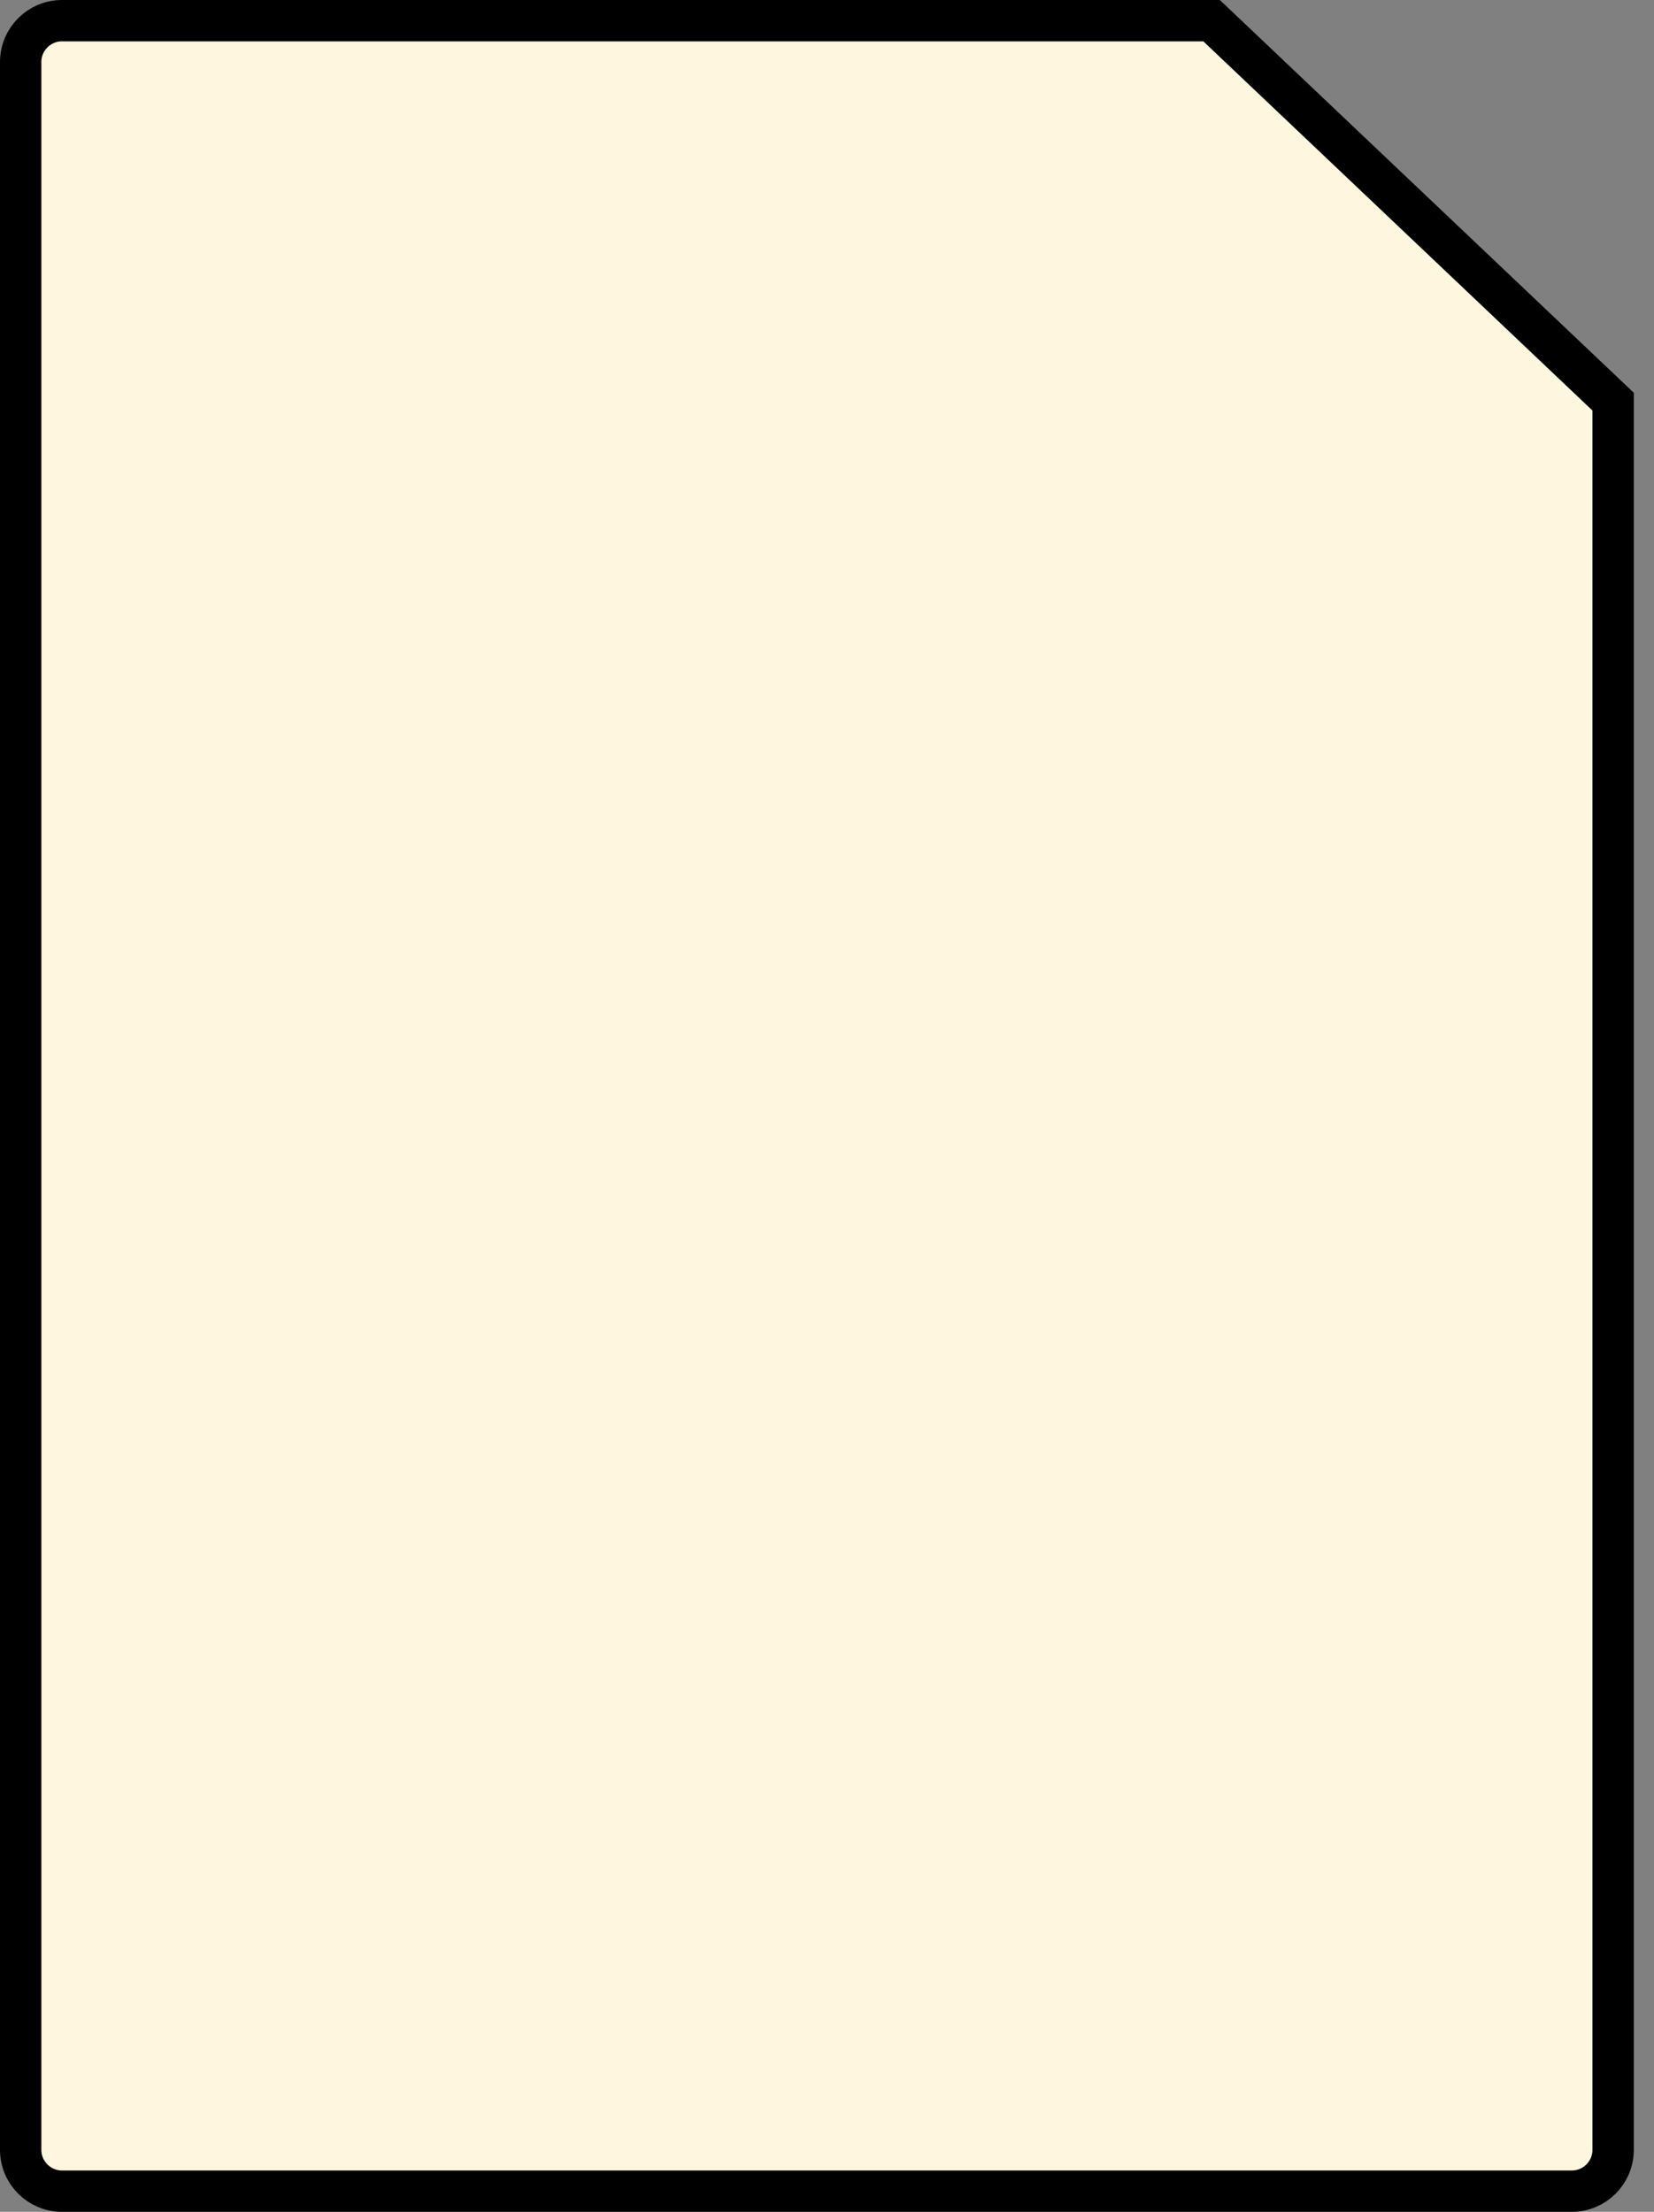 <svg width="80" height="107" viewBox="0 0 80 107" fill="none" xmlns="http://www.w3.org/2000/svg">
<rect x="0" y="0" width="80" height="107" fill="#808080" stroke="none"/>
<path d="M3 1H58.602L78.023 19.43V104C78.023 104.553 77.8 105.051 77.438 105.414C77.075 105.777 76.576 106 76.023 106H3C2.447 106 1.949 105.777 1.586 105.414C1.223 105.051 1 104.553 1 104V3C1 2.447 1.223 1.949 1.586 1.586C1.949 1.223 2.447 1 3 1Z" fill="#FEF6DE" stroke="black" stroke-width="2"/>
</svg>
